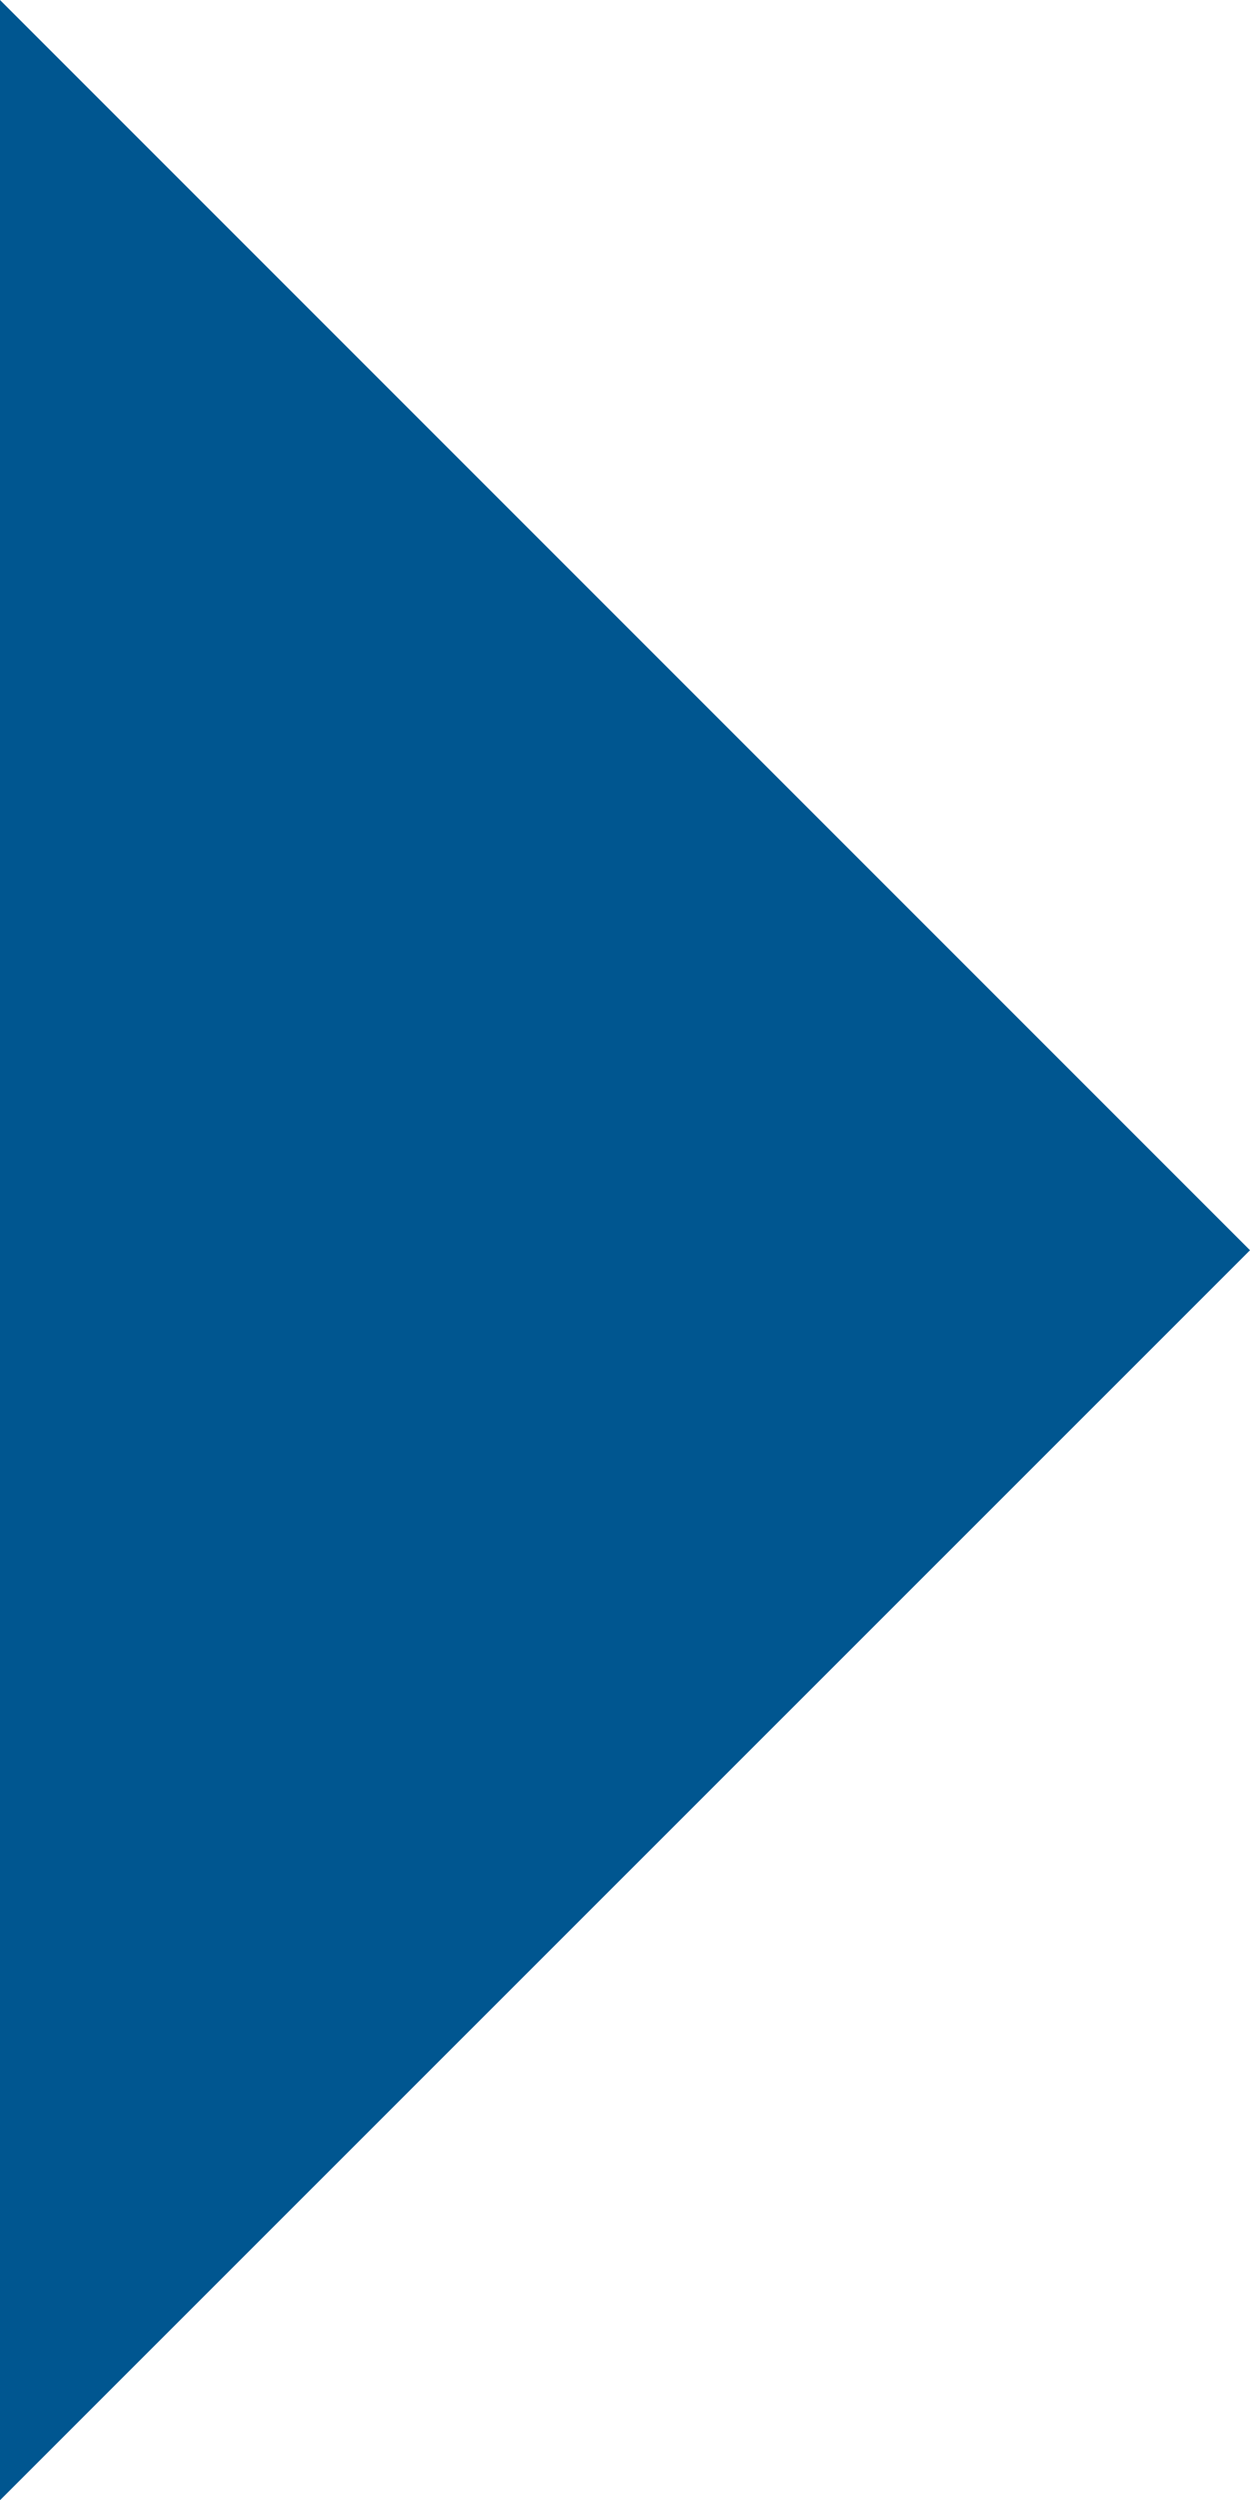 <?xml version="1.0" encoding="UTF-8"?>
<svg id="Calque_1" data-name="Calque 1" xmlns="http://www.w3.org/2000/svg" xmlns:xlink="http://www.w3.org/1999/xlink" viewBox="0 0 46.96 93.91">
  <defs>
    <style>
      .cls-1 {
        opacity: .25;
      }

      .cls-2 {
        fill: #73cee1;
      }

      .cls-3 {
        fill: none;
      }

      .cls-4 {
        fill: #005690;
      }

      .cls-5 {
        clip-path: url(#clippath);
      }
    </style>
    <clipPath id="clippath">
      <rect class="cls-3" x="-2087.52" y="-560.35" width="1920" height="1076.15"/>
    </clipPath>
  </defs>
  <g class="cls-1">
    <g class="cls-5">
      <path class="cls-2" d="M-945.41,292.49L62.35-129.44l-621.7,726.68c-91.97,107.5-263.6,72.21-307.6-63.25l-78.46-241.5Z"/>
    </g>
  </g>
  <polyline class="cls-4" points="0 93.91 46.96 46.96 0 0"/>
</svg>